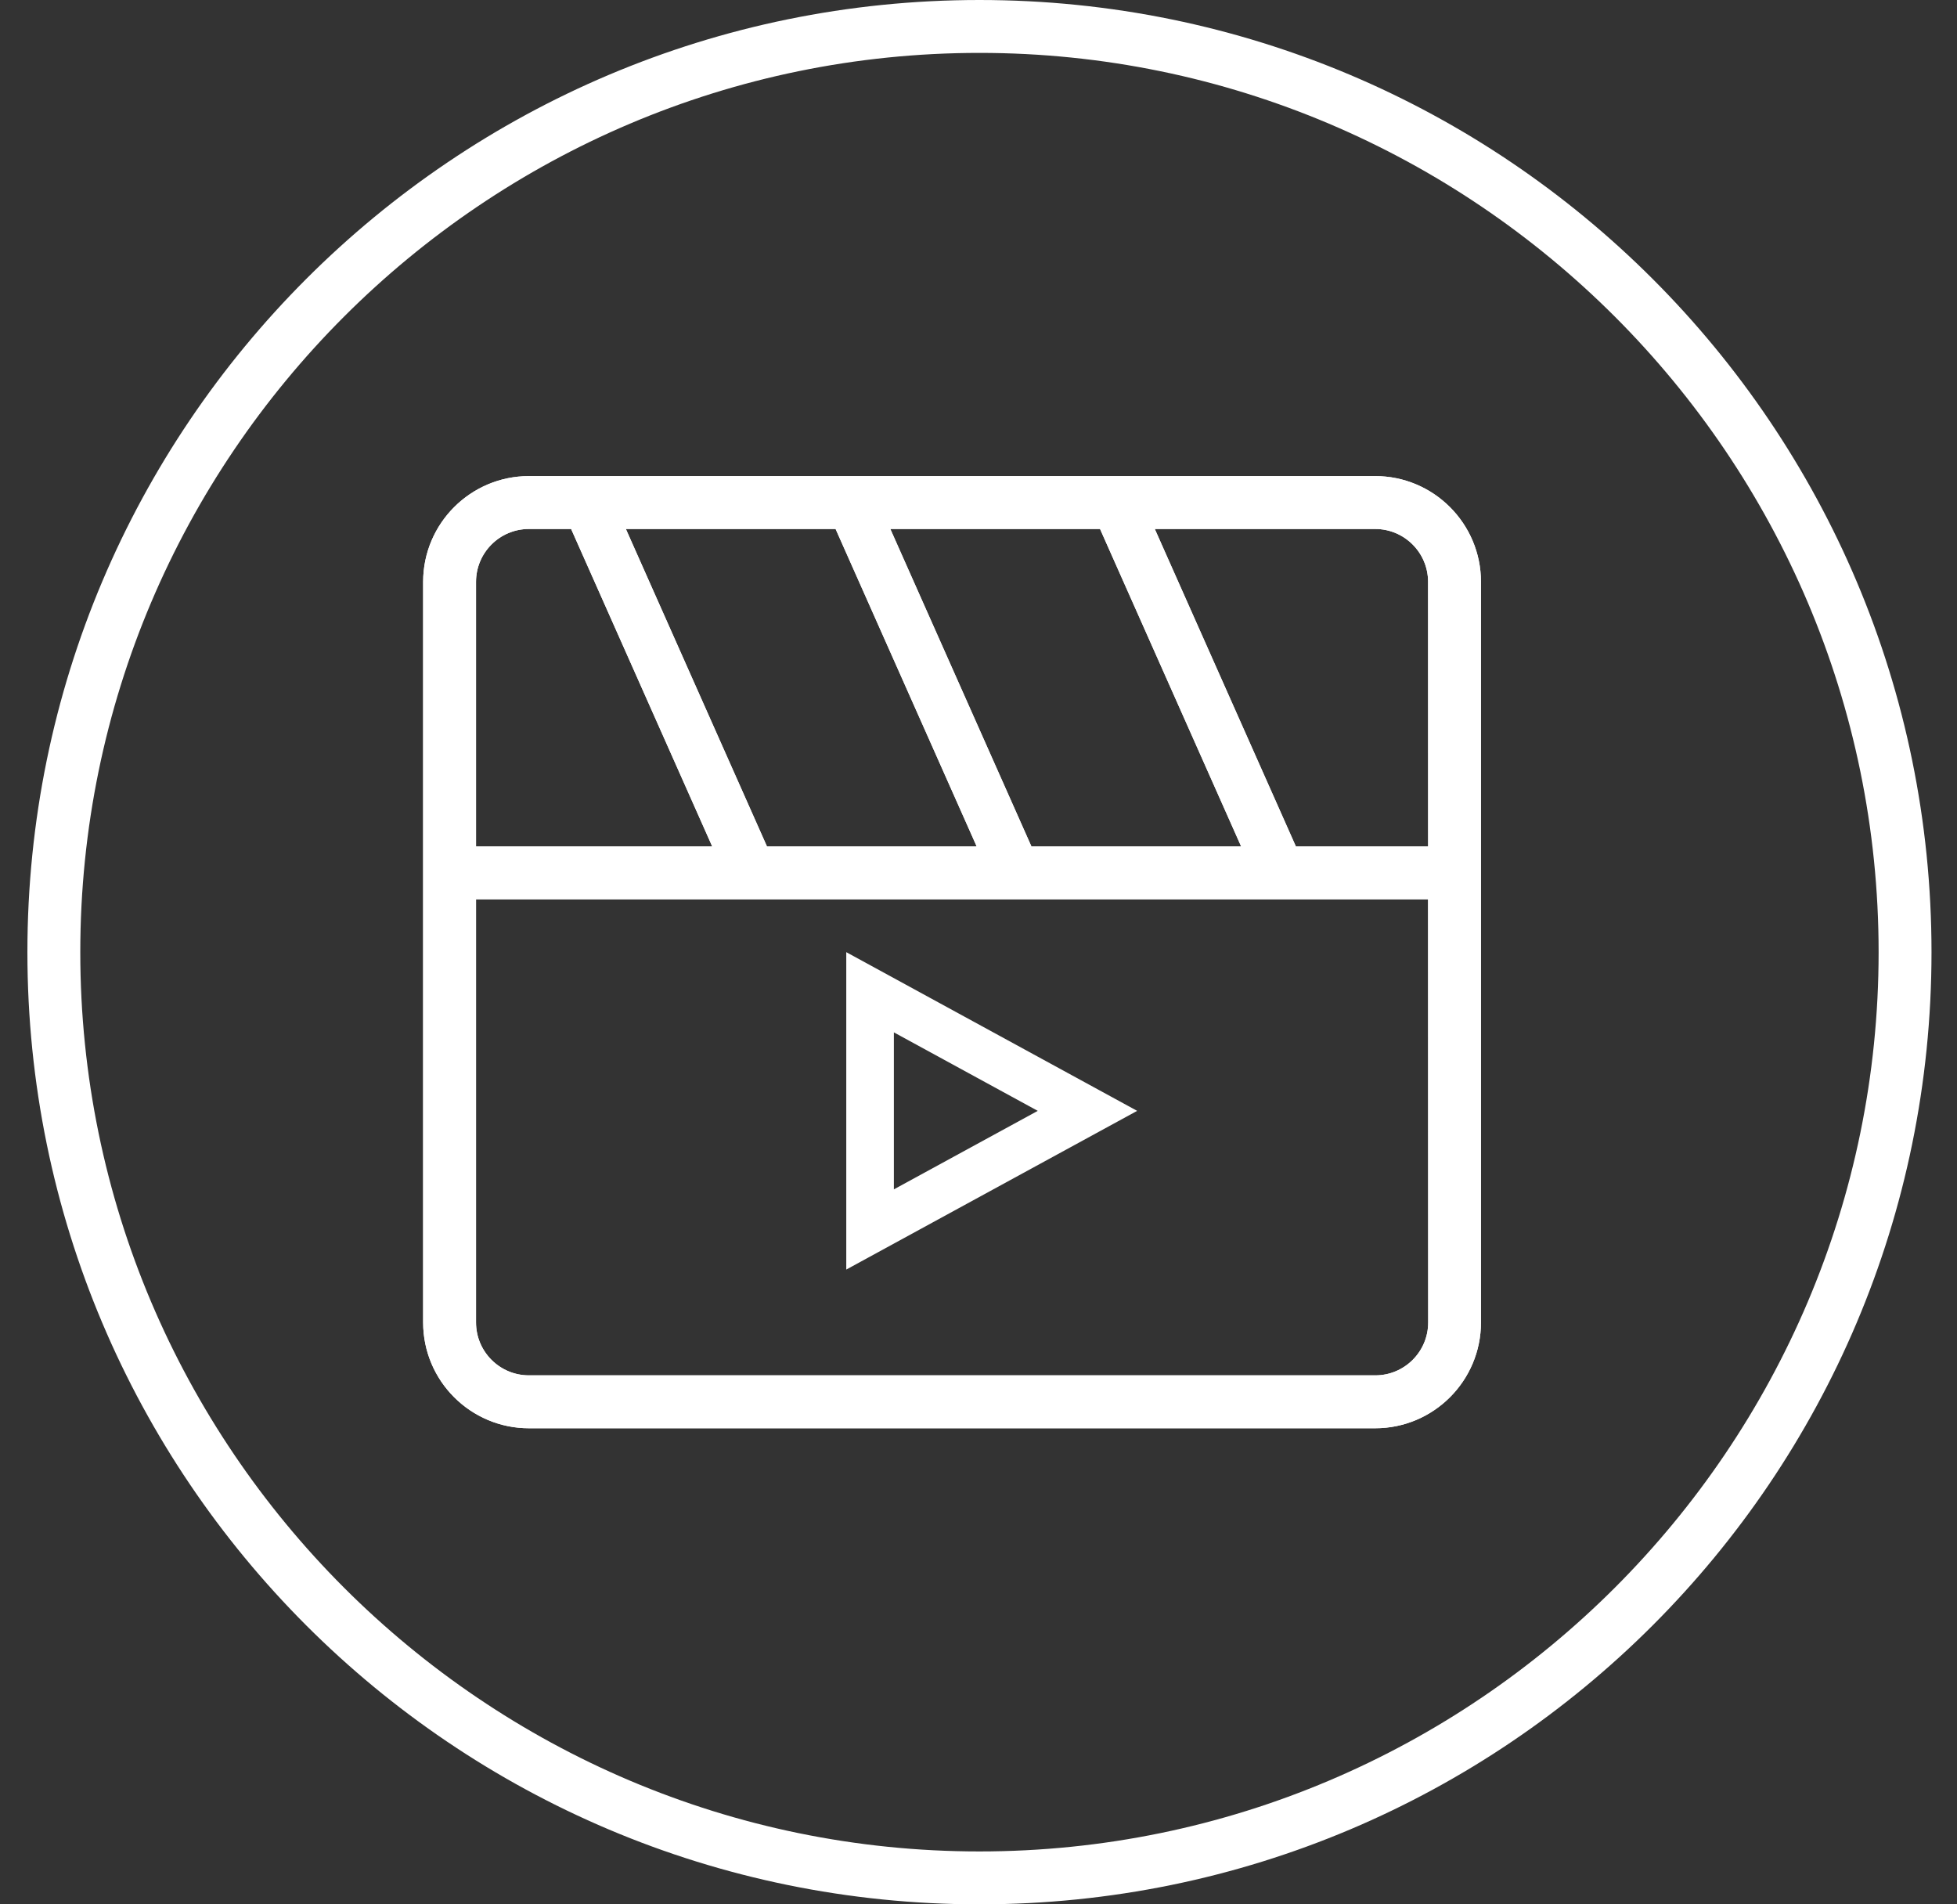 <svg width="37" height="36" viewBox="0 0 37 36" fill="none" xmlns="http://www.w3.org/2000/svg">
<rect x="0" y="0" width="37" height="36" fill="#333333" stroke="none"/>
<g clip-path="url(#clip0_9084_180)">
<path d="M18.518 0C8.578 0 0.518 8.06 0.518 18C0.518 27.94 8.578 36 18.518 36C28.458 36 36.518 27.94 36.518 18C36.518 8.06 28.458 0 18.518 0ZM18.518 35C9.148 35 1.518 27.37 1.518 18C1.518 8.63 9.148 1 18.518 1C27.888 1 35.518 8.63 35.518 18C35.518 27.37 27.888 35 18.518 35Z" fill="white"/>
<path d="M26 9H10C8.897 9 8 9.897 8 11V25C8 26.103 8.897 27 10 27H26C27.103 27 28 26.103 28 25V11C28 9.897 27.103 9 26 9ZM27.001 16H24.5L21.833 10H26C26.552 10 27 10.448 27 11L27.001 16ZM14.5 16L11.833 10H15.798L18.465 16H14.5ZM19.5 16L16.833 10H20.798L23.465 16H19.5ZM9 11C9 10.448 9.448 10 10 10H10.798L13.465 16H9V11ZM10 26C9.448 26 9 25.552 9 25V17H27L27.002 25C27.002 25.552 26.554 26 26.002 26H10Z" fill="white"/>
<path d="M27.001 16.45H27.451L27.451 16L27.45 11C27.45 10.199 26.801 9.55 26 9.55H21.833H21.14L21.422 10.183L24.089 16.183L24.208 16.45H24.5H27.001ZM14.089 16.183L14.208 16.45H14.5H18.465H19.157L18.876 15.817L16.209 9.817L16.09 9.55H15.798H11.833H11.14L11.422 10.183L14.089 16.183ZM19.089 16.183L19.208 16.45H19.5H23.465H24.157L23.876 15.817L21.209 9.817L21.09 9.55H20.798H16.833H16.14L16.422 10.183L19.089 16.183ZM11.209 9.817L11.09 9.55H10.798H10C9.199 9.55 8.55 10.199 8.55 11V16V16.45H9H13.465H14.158L13.876 15.817L11.209 9.817ZM9 16.55H8.55V17V25C8.55 25.801 9.199 26.45 10 26.45H26.002C26.803 26.45 27.452 25.801 27.452 25L27.45 17L27.45 16.55H27H9ZM10 9.45H26C26.855 9.45 27.55 10.146 27.55 11V25C27.55 25.855 26.855 26.55 26 26.55H10C9.146 26.55 8.45 25.855 8.45 25V11C8.45 10.146 9.146 9.45 10 9.45ZM16.45 18.758L20.56 21L16.45 23.242V18.758Z" stroke="white" stroke-width="0.9"/>
</g>
<defs>
<clipPath id="clip0_9084_180">
<rect width="36" height="36" fill="white" transform="translate(0.518)"/>
</clipPath>
</defs>
</svg>
